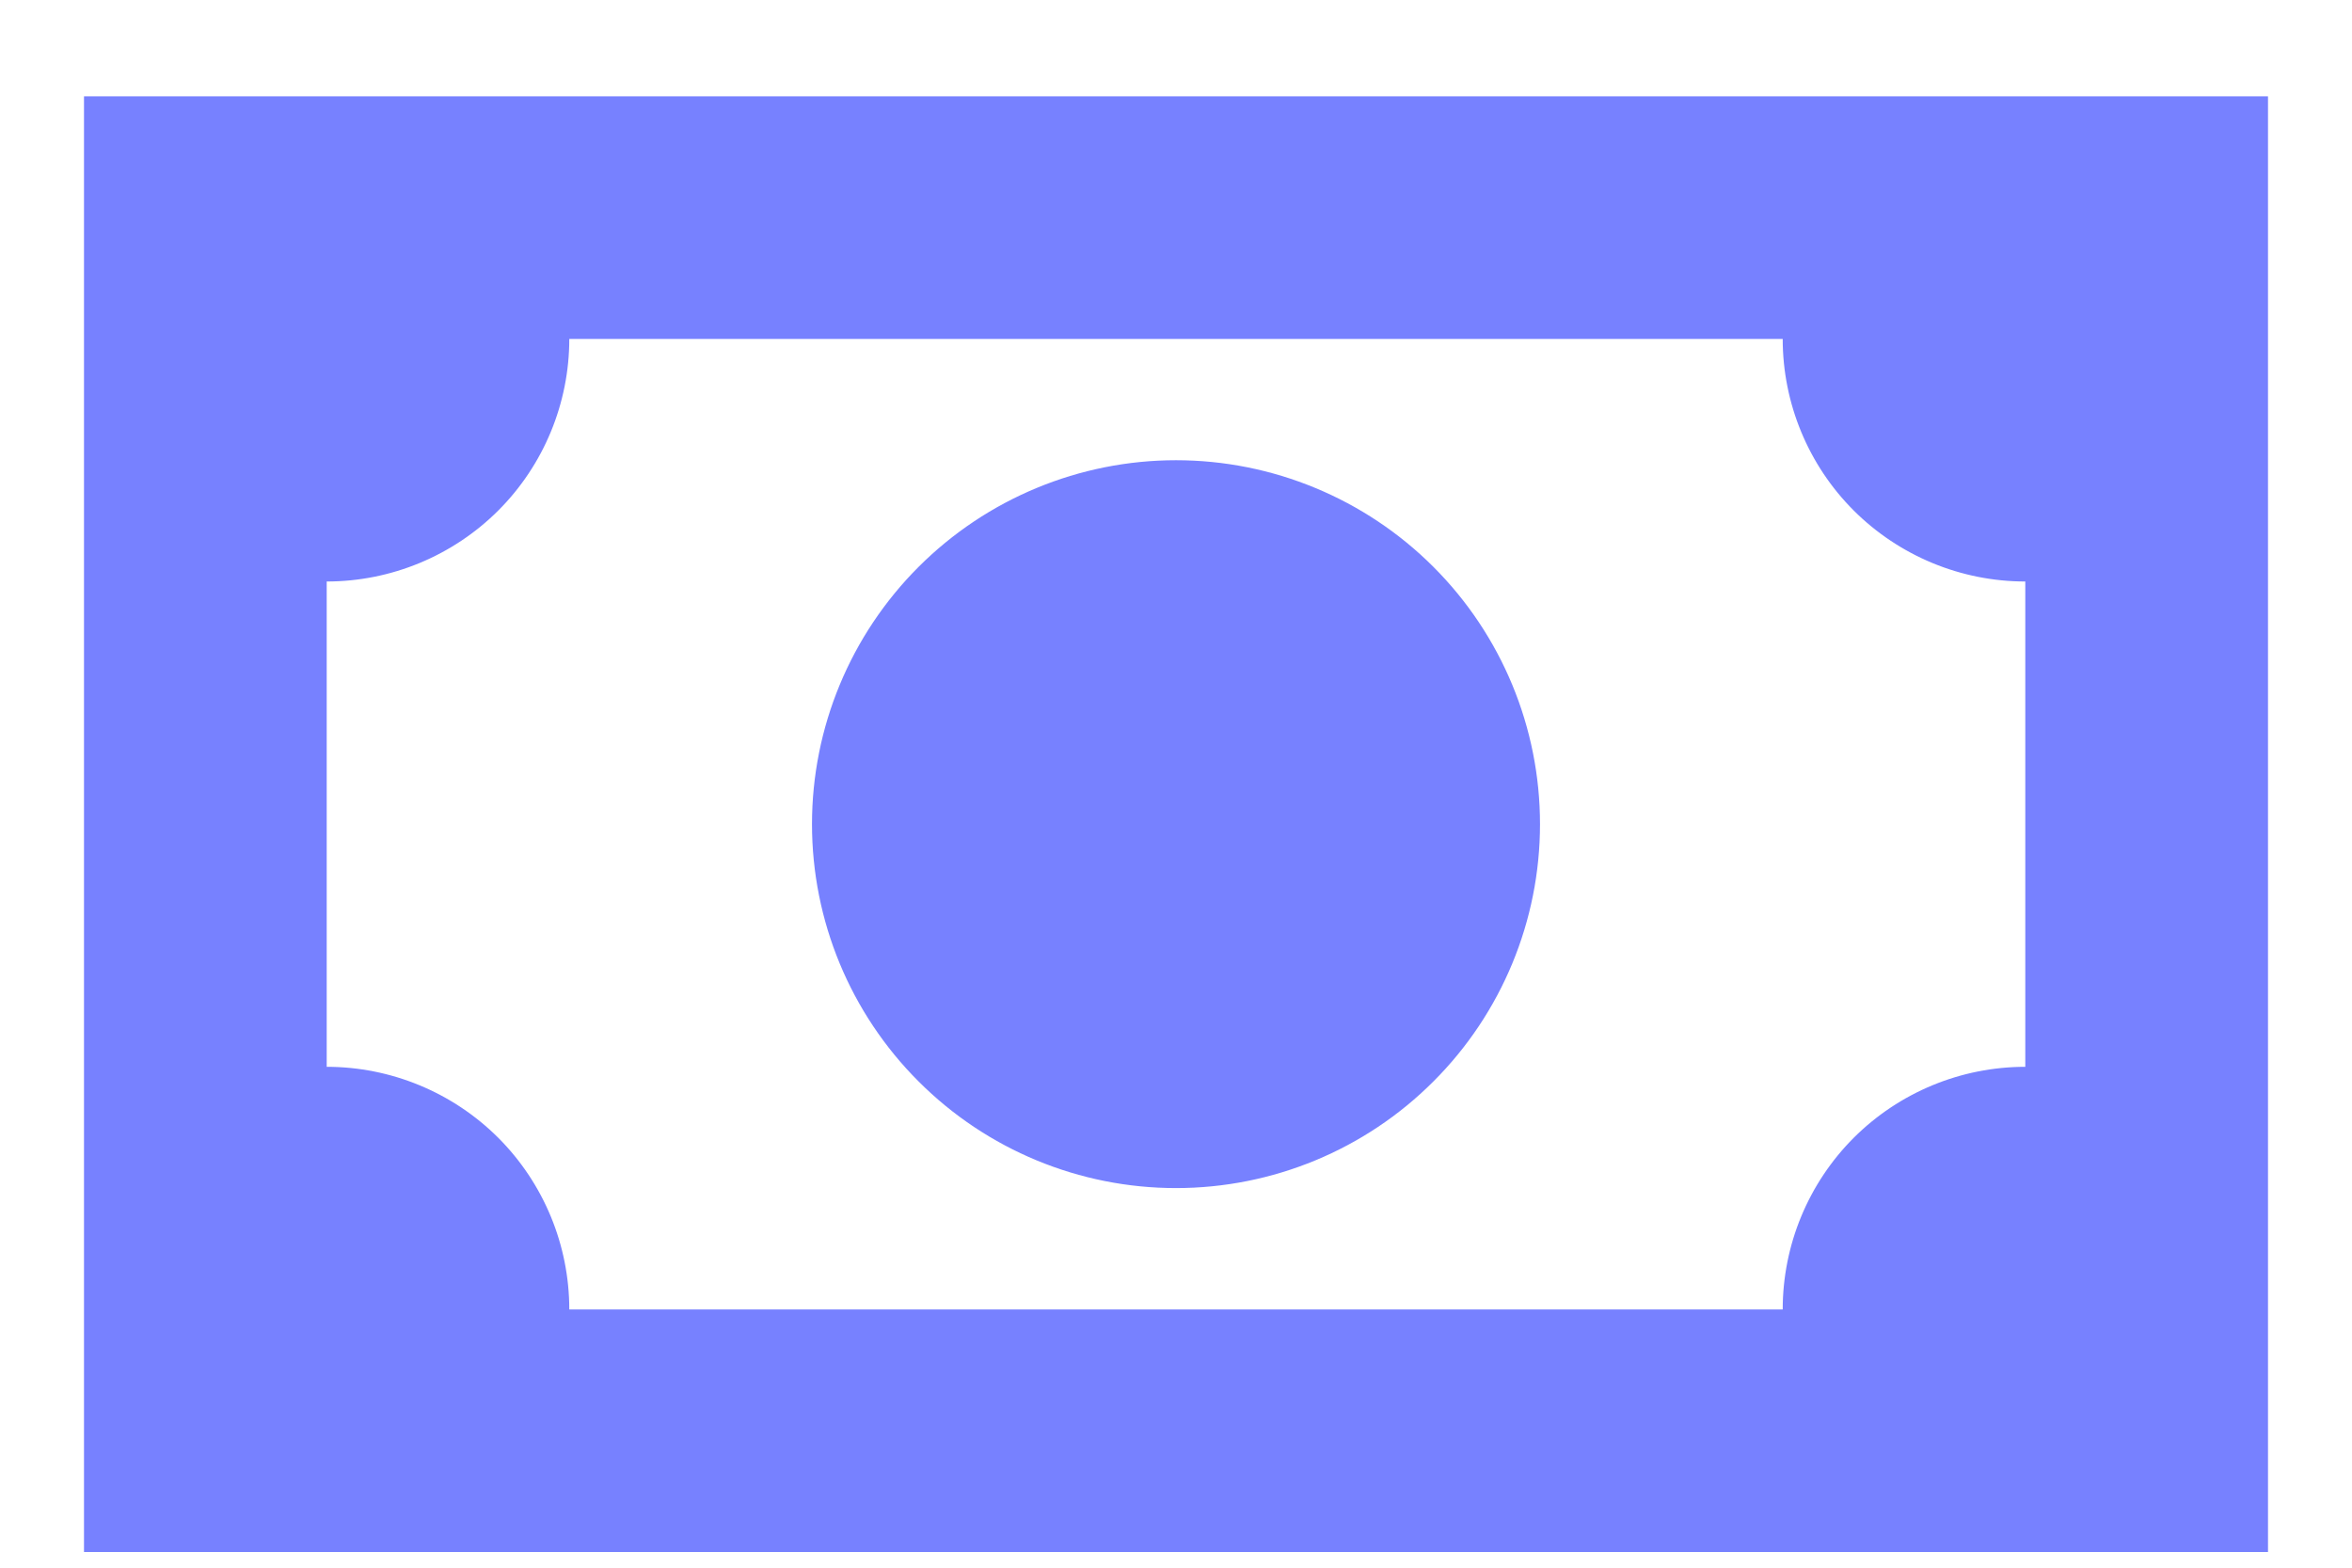 <svg width="21" height="14" viewBox="0 0 21 14" fill="none" xmlns="http://www.w3.org/2000/svg">
<path d="M0.75 0.86H20.25V13.86H0.75V0.86ZM10.5 4.11C11.362 4.11 12.189 4.453 12.798 5.062C13.408 5.672 13.75 6.498 13.75 7.36C13.75 8.222 13.408 9.049 12.798 9.658C12.189 10.268 11.362 10.61 10.5 10.61C9.638 10.61 8.811 10.268 8.202 9.658C7.592 9.049 7.25 8.222 7.25 7.36C7.25 6.498 7.592 5.672 8.202 5.062C8.811 4.453 9.638 4.11 10.5 4.11ZM5.083 3.027C5.083 3.601 4.855 4.153 4.449 4.559C4.042 4.965 3.491 5.193 2.917 5.193V9.527C3.491 9.527 4.042 9.755 4.449 10.161C4.855 10.568 5.083 11.119 5.083 11.694H15.917C15.917 11.119 16.145 10.568 16.551 10.161C16.958 9.755 17.509 9.527 18.083 9.527V5.193C17.509 5.193 16.958 4.965 16.551 4.559C16.145 4.153 15.917 3.601 15.917 3.027H5.083Z" fill="#7781FF"/>
</svg>
